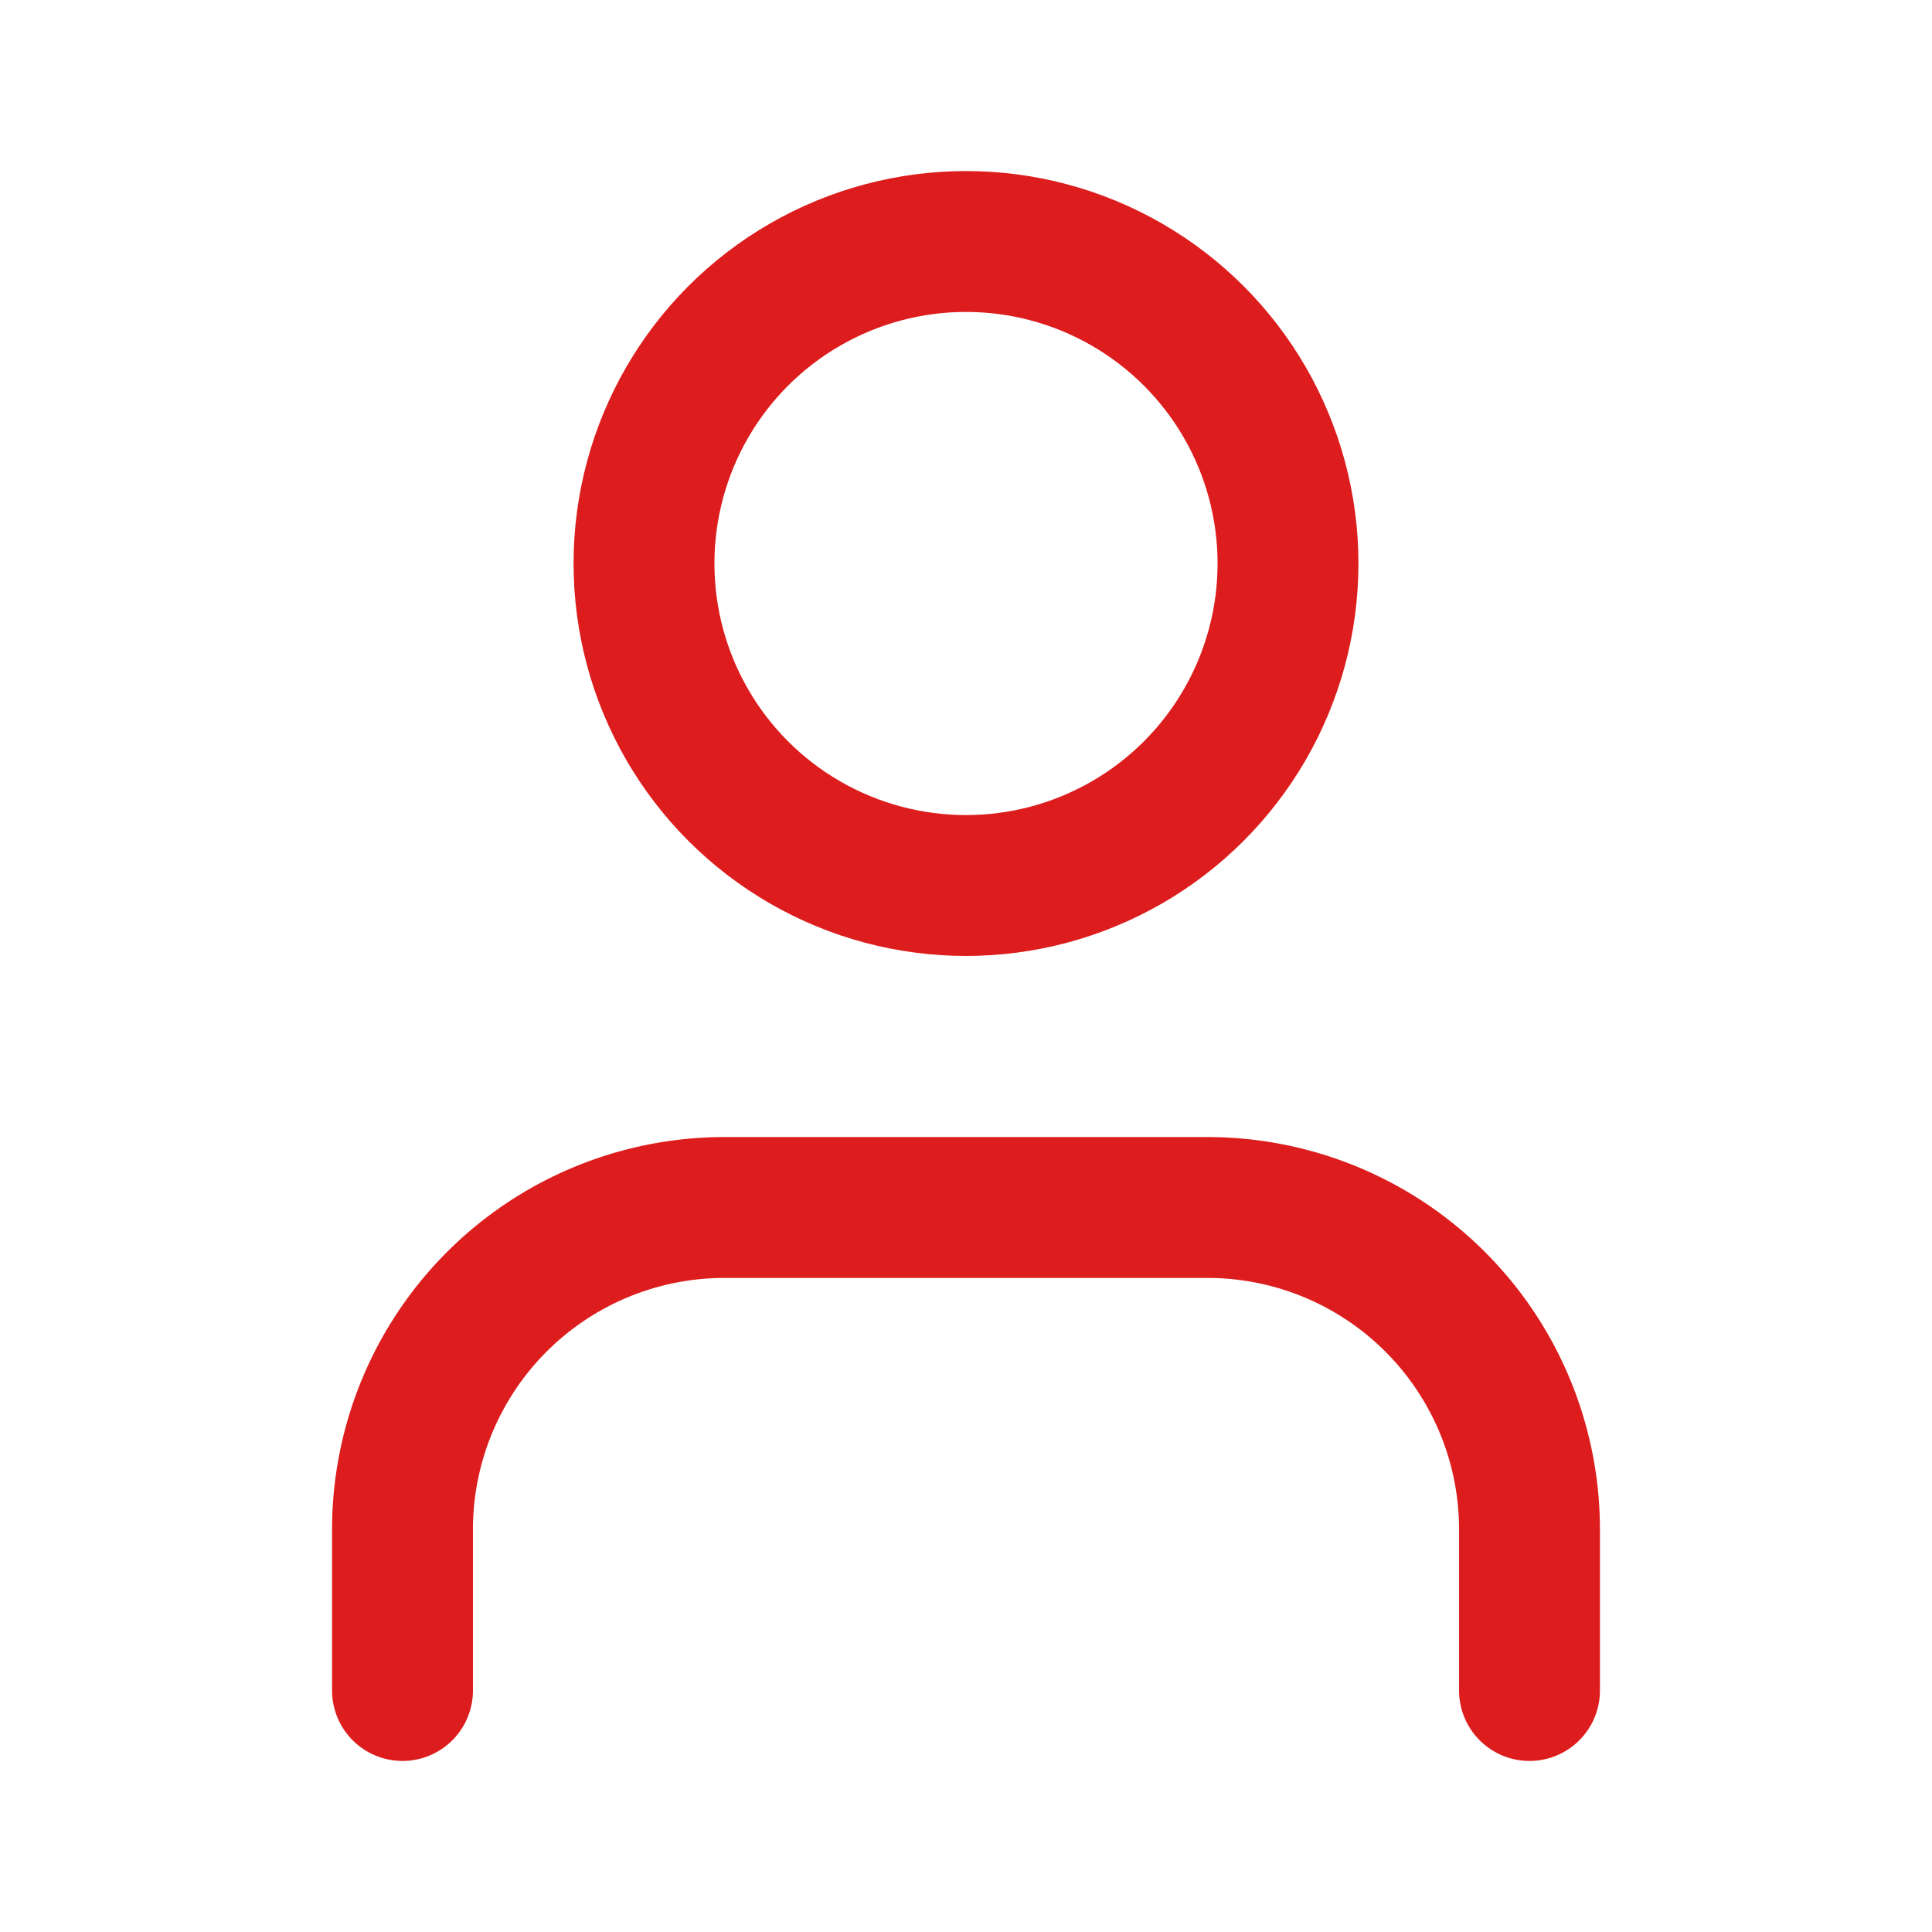 <svg xmlns="http://www.w3.org/2000/svg" width="48" height="48" viewBox="0 0 24 24" fill="none" stroke="#DD1D1D" stroke-width="1.75" stroke-linecap="round" stroke-linejoin="round" class="lucide lucide-user-icon lucide-user"><path d="M19 21v-2a4 4 0 0 0-4-4H9a4 4 0 0 0-4 4v2"/><circle cx="12" cy="7" r="4"/></svg>
